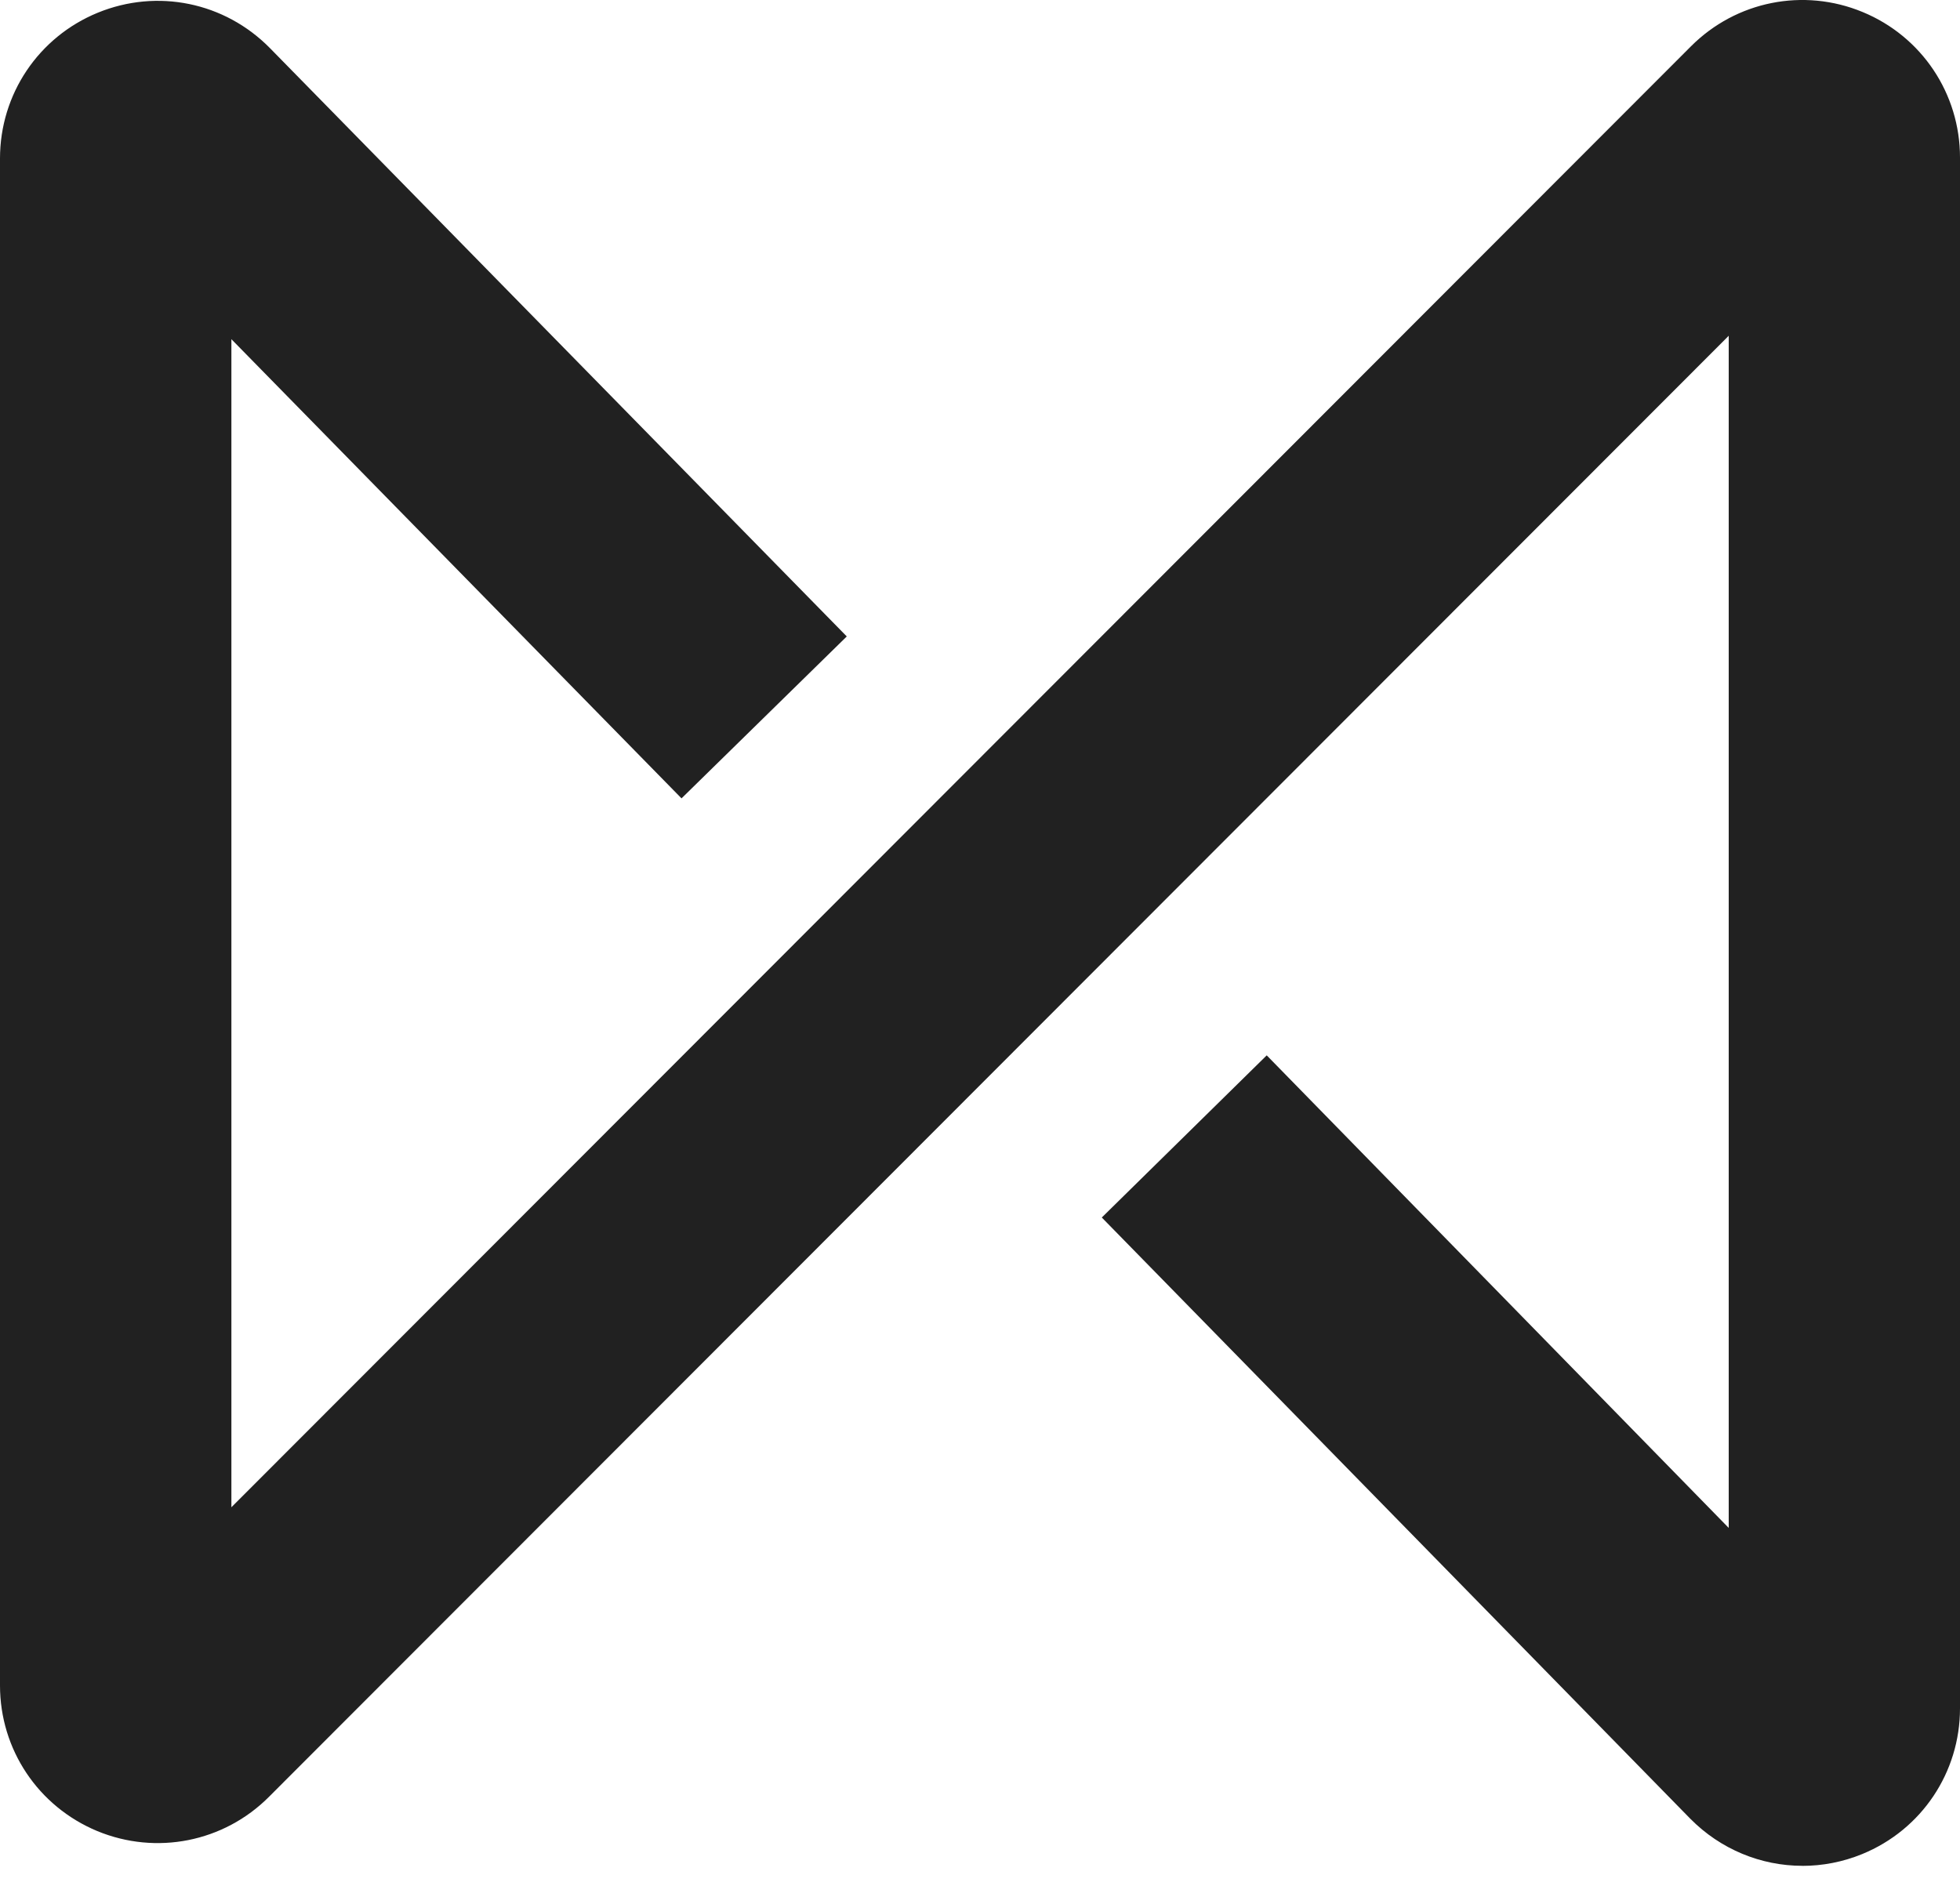 <svg width="35" height="34" viewBox="0 0 35 34" fill="none" xmlns="http://www.w3.org/2000/svg">
<path d="M32.183 33.325C32.544 33.325 32.907 33.256 33.254 33.114C34.315 32.679 35 31.657 35 30.511V2.814C35 1.672 34.317 0.651 33.262 0.215C32.207 -0.222 31.004 0.019 30.197 0.826L4.132 26.92V6.058L12.17 14.259L15.121 11.367L4.82 0.859C4.012 0.038 2.809 -0.208 1.746 0.227C0.687 0.661 0 1.683 0 2.83L0 30.103C0 31.246 0.681 32.264 1.736 32.703C2.791 33.139 3.996 32.901 4.803 32.092L30.87 5.997V27.289L22.62 18.849L19.675 21.745L30.183 32.482C30.725 33.031 31.448 33.324 32.185 33.324L32.183 33.325Z" fill="#212121"/>
</svg>
